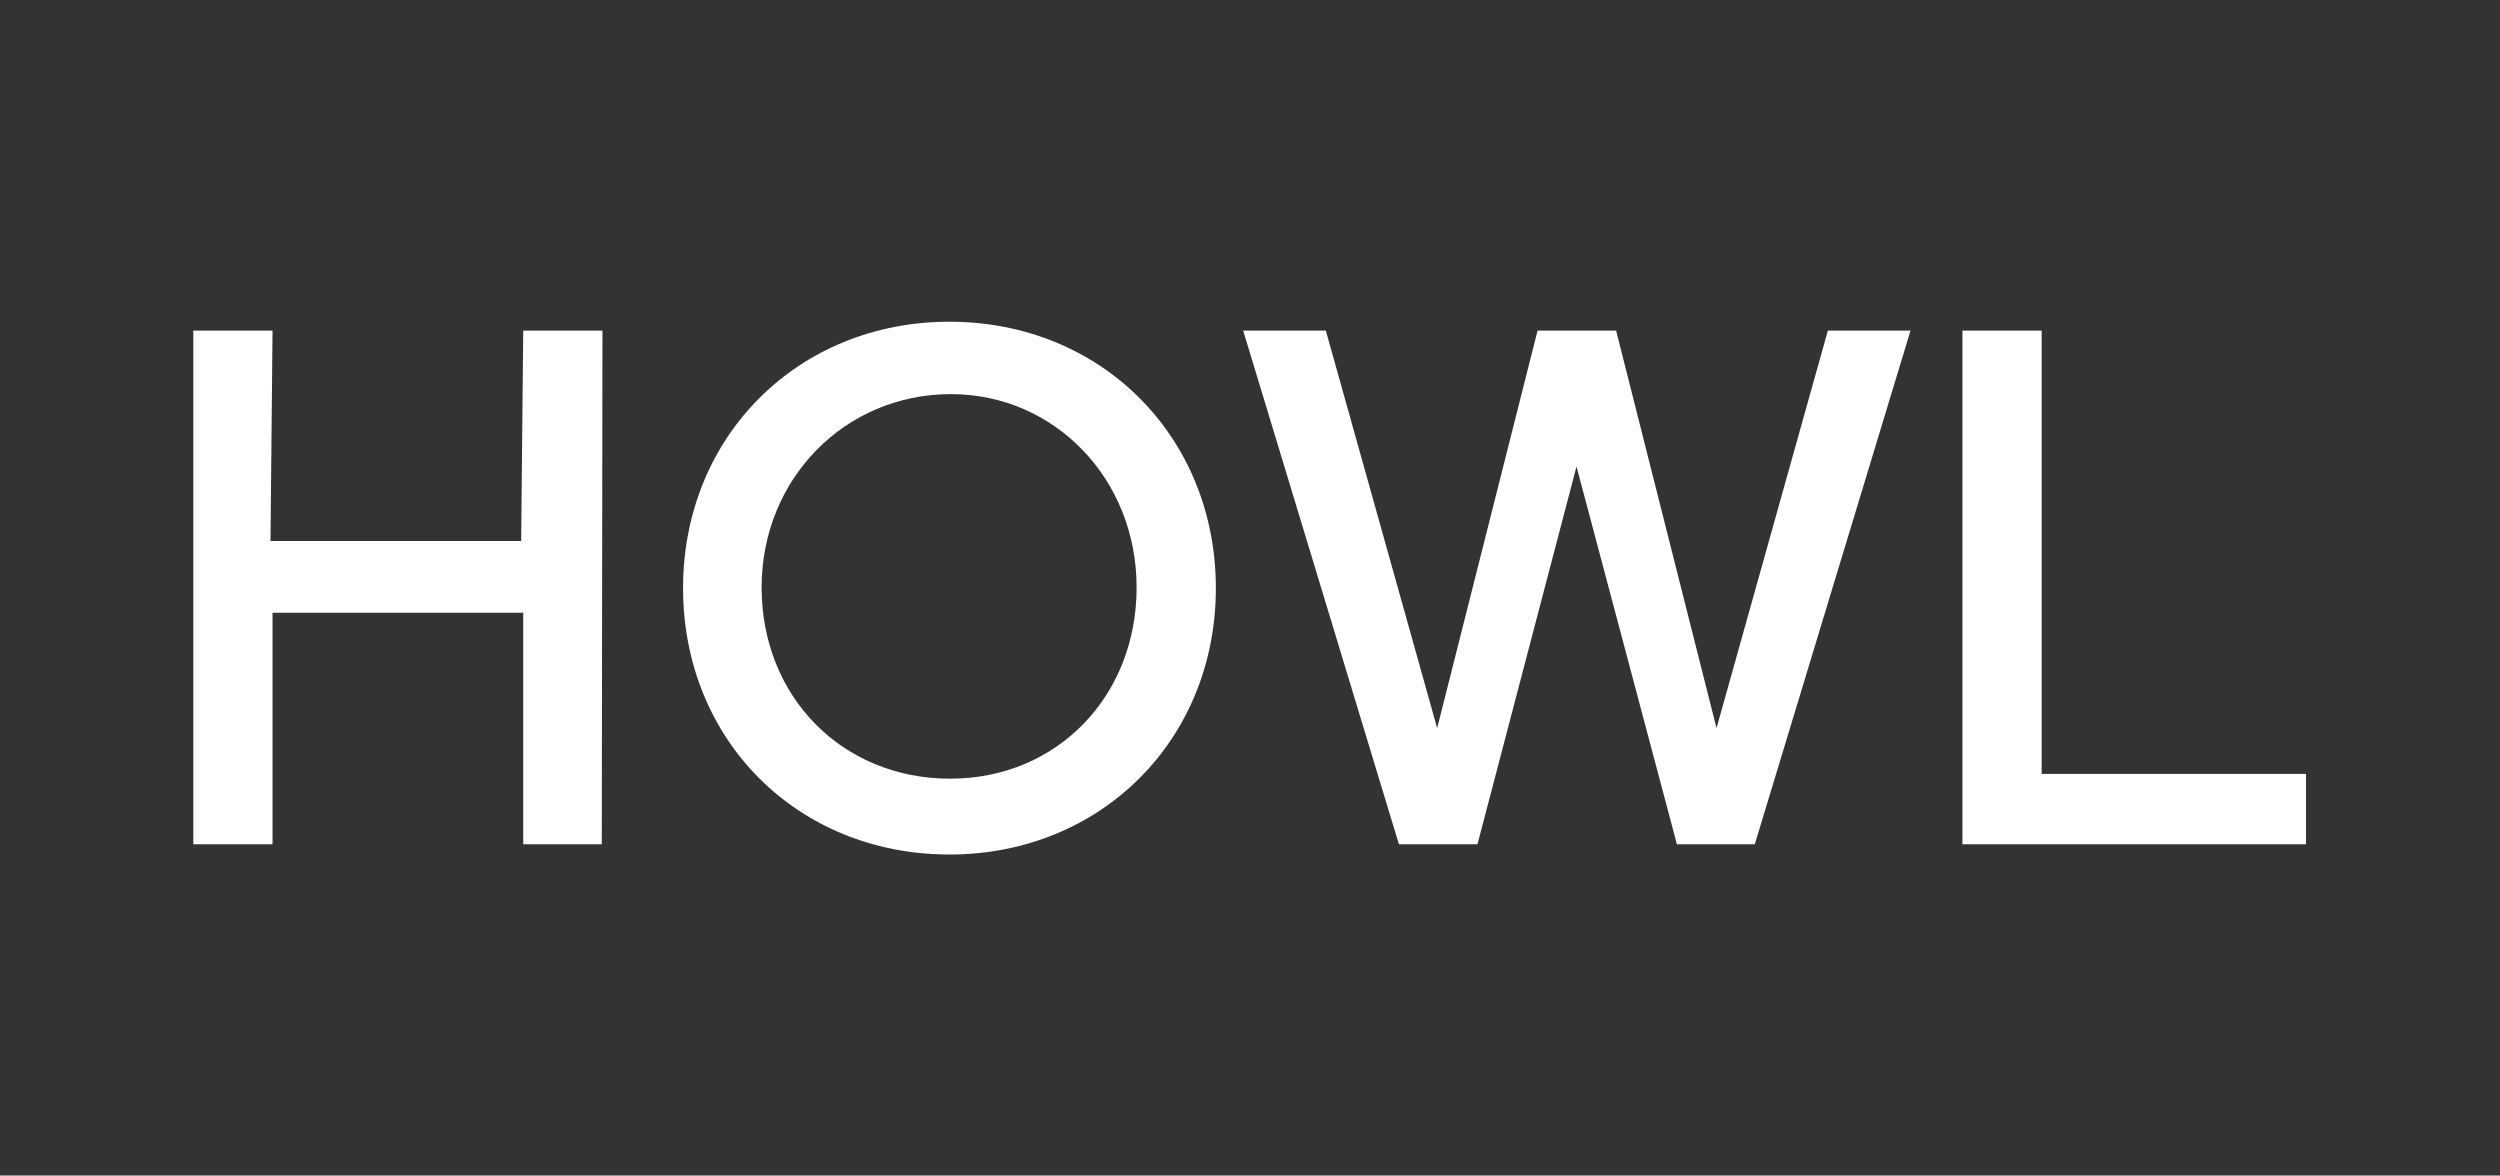 <?xml version="1.0" encoding="utf-8"?>
<!-- Generator: Adobe Illustrator 22.0.1, SVG Export Plug-In . SVG Version: 6.00 Build 0)  -->
<svg version="1.0" id="Livello_1" xmlns="http://www.w3.org/2000/svg" xmlns:xlink="http://www.w3.org/1999/xlink" x="0px" y="0px"
	 viewBox="0 0 366 172.1" style="enable-background:new 0 0 366 172.1;" xml:space="preserve">
<rect x="0" y="0" width="366" height="172.1" fill="#333333" stroke="none"/>
<style type="text/css">
	.st0{fill:#FFFFFF;}
</style>
<g>
	<polygon class="st0" points="76.6,123.6 76.6,89.7 39.9,89.7 39.9,123.6 28.3,123.6 28.3,48.4 39.9,48.4 39.6,79.2 76.3,79.2 
		76.6,48.4 88.2,48.4 88.1,123.6 	"/>
	<g>
		<path class="st0" d="M139.2,57.7c-15.5,0-27.7,12.4-27.7,28.3c0,16,11.8,28,27.6,28c15.6,0,27.3-12,27.3-28
			C166.4,70.1,154.4,57.7,139.2,57.7 M139,125.1c-22.3,0-39-16.8-39-39s16.8-39,39-39s39,16.8,39,39S161.2,125.1,139,125.1"/>
	</g>
	<polygon class="st0" points="245.5,123.6 230.8,68.3 216.3,123.6 204.8,123.6 182,48.4 194.1,48.4 210.4,106.6 225.1,48.4 
		236.6,48.4 251.3,106.6 267.6,48.4 279.7,48.4 256.9,123.6 	"/>
	<polygon class="st0" points="287.3,123.6 287.3,48.4 298.9,48.4 298.9,113.3 337.6,113.3 337.6,123.6 	"/>
</g>
</svg>
